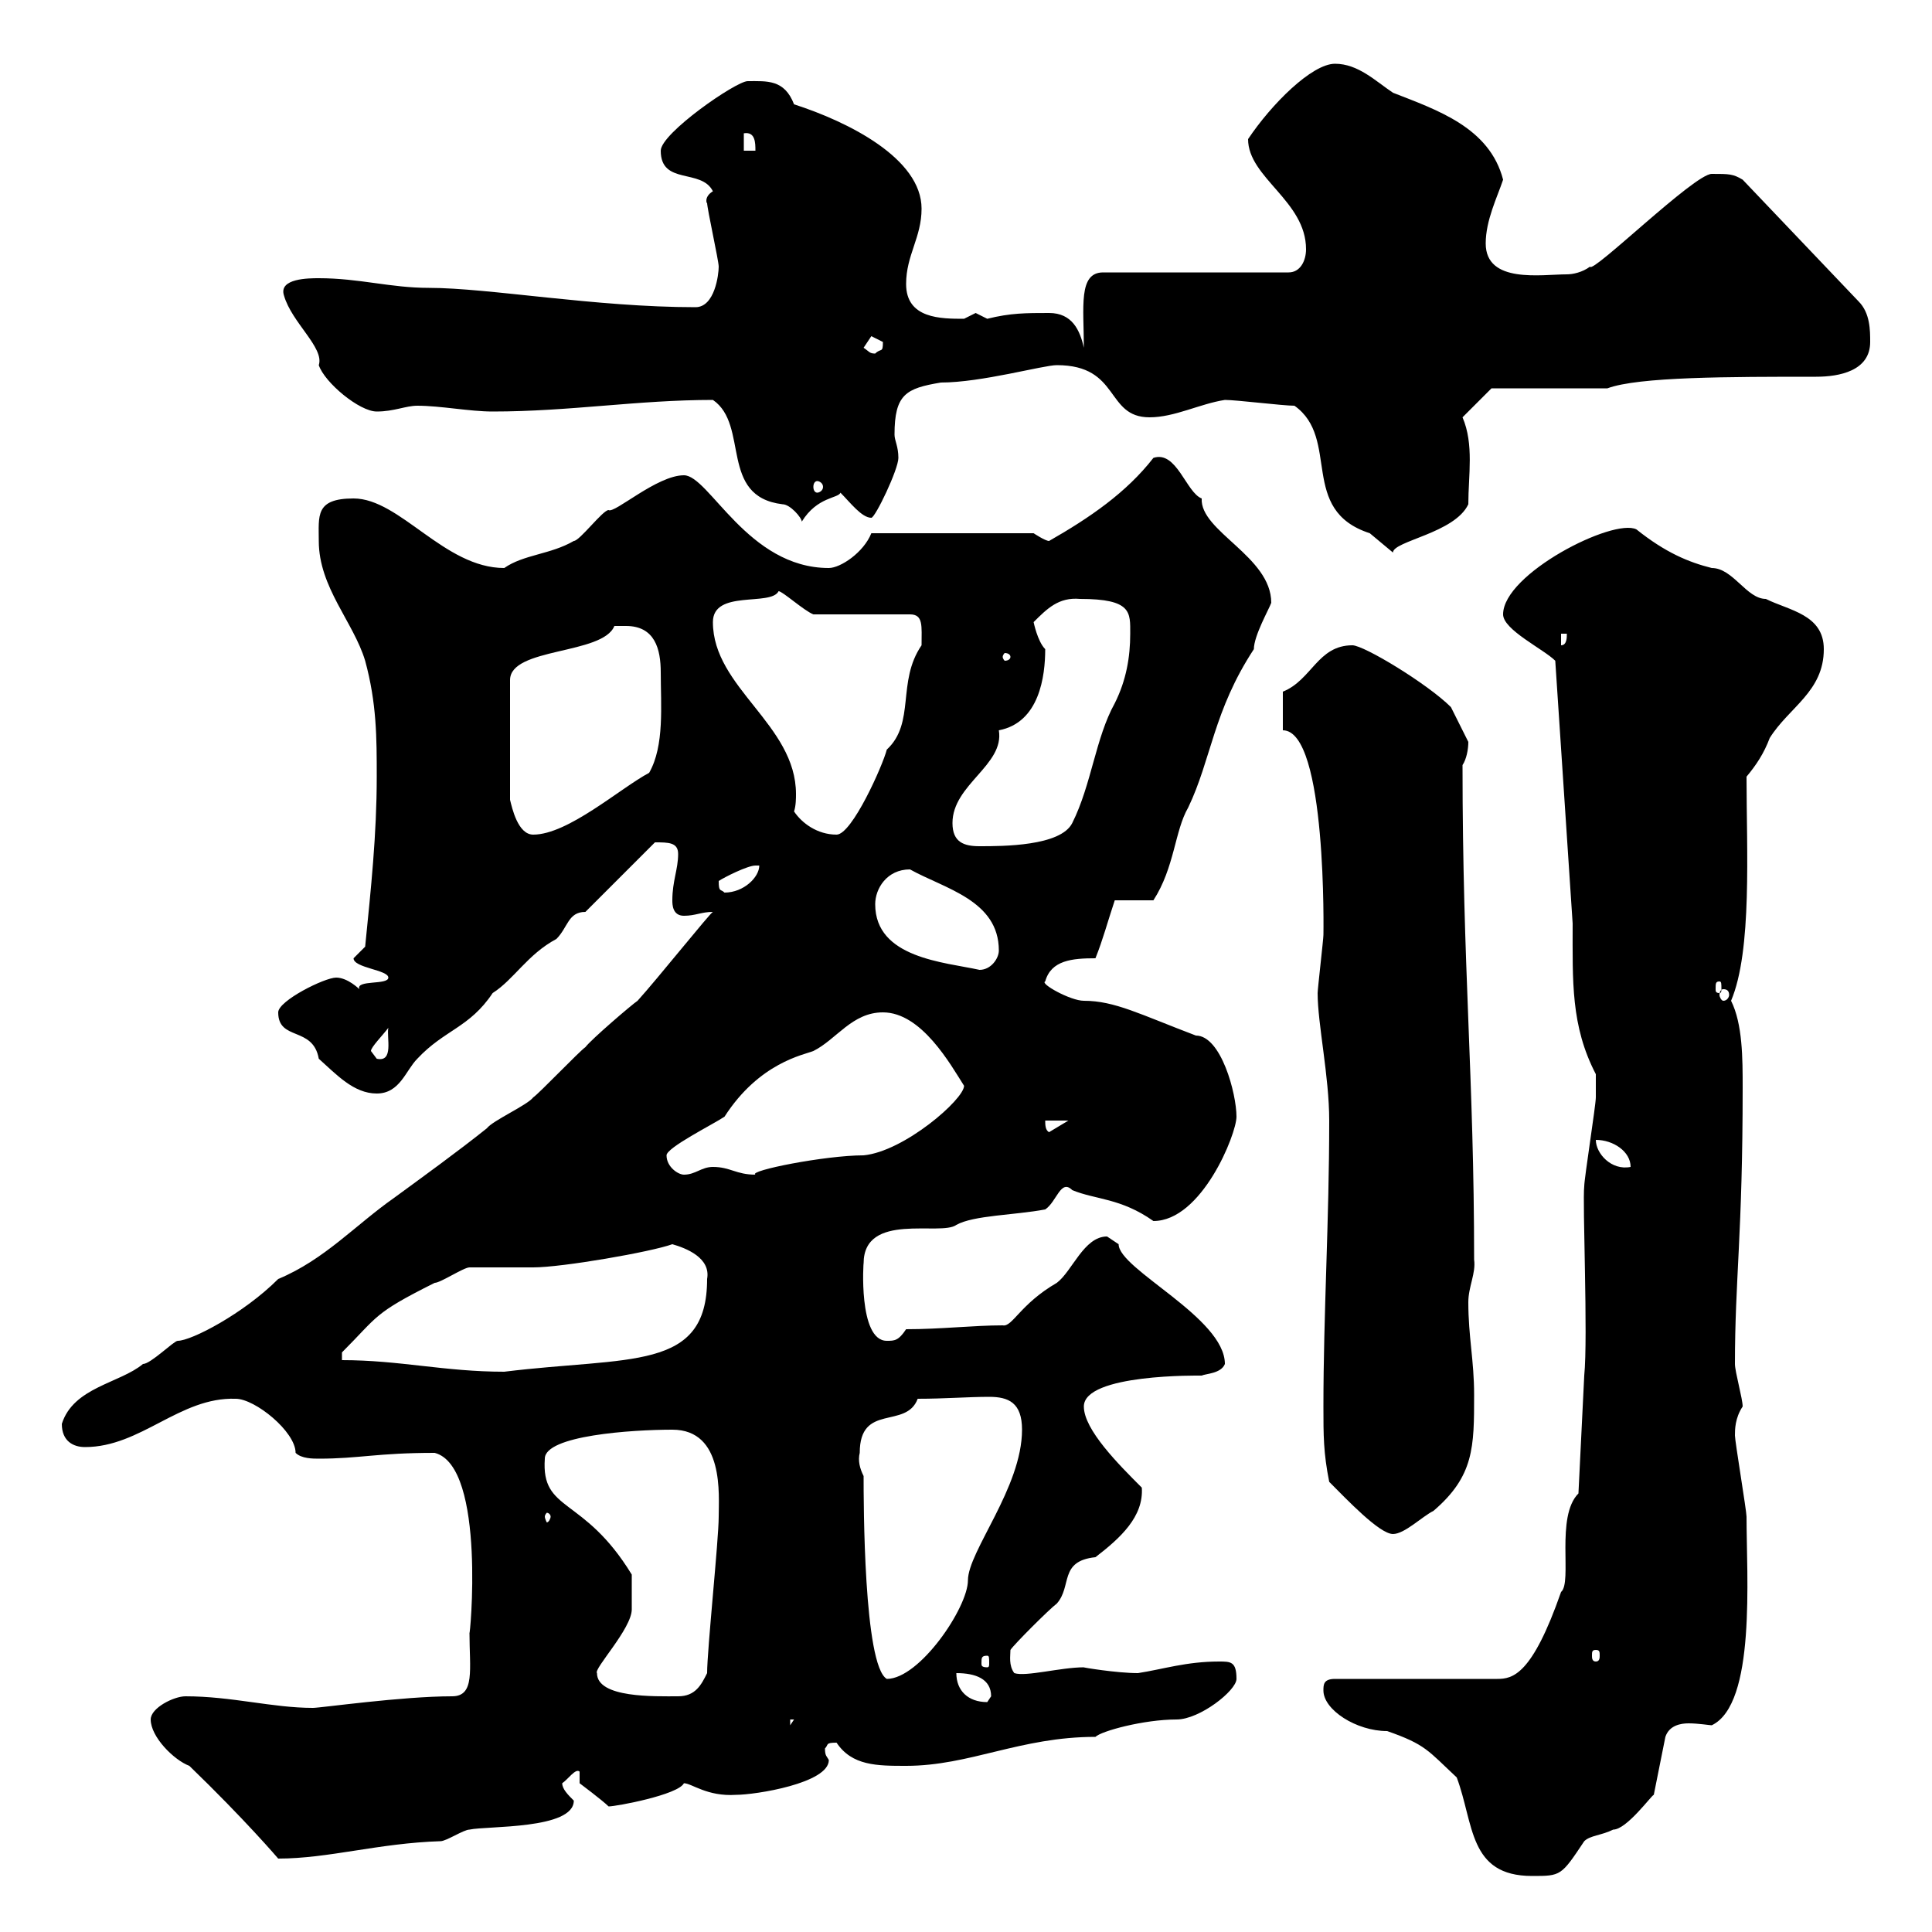 <svg xmlns="http://www.w3.org/2000/svg" xmlns:xlink="http://www.w3.org/1999/xlink" width="300" height="300"><path d="M205.50 262.50C205.50 265.50 210.60 268.80 215.40 268.80C221.40 270.90 221.70 271.80 226.20 276C228.90 283.20 228 291.30 237.90 291.30C242.40 291.30 242.40 291.30 246 285.90C246.90 285 248.70 285 250.50 284.10C252.60 284.10 256.50 278.70 256.80 278.70L258.60 269.70C259.20 267.90 261 267.60 262.20 267.60C263.70 267.60 265.50 267.90 265.80 267.90C272.70 264.60 271.20 244.80 271.20 235.50C271.20 234.60 269.40 223.80 269.40 222.90C269.40 222 269.40 220.20 270.60 218.40C270.60 217.20 269.40 213 269.40 211.80C269.40 198.60 270.60 191.70 270.60 168.90C270.60 164.40 270.60 159 268.80 155.40C272.10 147.60 271.20 132 271.20 120.60C272.70 118.80 273.90 117 274.80 114.60C277.80 109.80 283.20 107.40 283.20 100.80C283.20 95.40 277.80 94.80 274.20 93C271.20 93 269.10 88.20 265.80 88.20C262.20 87.30 258.60 85.80 254.10 82.20C250.50 80.40 233.40 89.10 233.40 95.40C233.40 97.80 239.70 100.80 241.50 102.60C242.40 116.40 243.30 129.60 244.20 143.40C244.20 152.40 243.90 159.30 247.80 166.80C247.80 167.10 247.80 169.20 247.80 170.40C247.80 171.60 246 183 246 184.20C245.70 186.60 246.60 207.60 246 213.60L245.10 231.90C241.50 235.50 244.20 245.70 242.40 247.20C237.90 260.10 234.90 260.70 232.50 260.70L207.30 260.70C205.50 260.70 205.50 261.60 205.50 262.50ZM29.40 274.20C38.10 282.60 43.20 288.60 43.20 288.60C51 288.60 58.80 286.20 68.40 285.90C69.30 285.90 72 284.10 72.90 284.10C75.60 283.50 89.10 284.10 89.10 279.60C88.20 278.70 87.30 277.80 87.30 276.90C88.20 276.30 89.40 274.50 90 275.10L90 276.90C90 276.90 93.60 279.60 94.50 280.50C95.70 280.50 105.30 278.70 106.20 276.90C107.40 276.90 109.80 279 114.30 278.70C117.30 278.70 128.70 276.90 128.70 273.30C128.40 272.70 128.10 272.70 128.10 271.50C128.70 270.90 128.10 270.60 129.90 270.60C132.30 274.20 136.20 274.20 140.70 274.20C150.60 274.20 158.40 269.70 170.10 269.70C171 268.80 177.60 267 182.70 267C186.30 267 192 262.50 192 260.70C192 258 191.10 258 189.30 258C184.20 258 180.60 259.20 176.70 259.80C173.40 259.80 168 258.90 168.30 258.90C164.70 258.90 159.30 260.40 157.50 259.80C156.60 258.60 156.90 257.10 156.90 256.20C157.50 255.30 162.90 249.90 164.10 249C166.50 246.30 164.40 242.40 170.10 241.80C174 238.80 177.60 235.50 177.30 231C173.70 227.40 168.30 222 168.30 218.40C168.30 213.30 186.30 213.60 186.60 213.60C187.20 213.30 189.60 213.30 190.20 211.80C190.20 204.60 173.70 197.10 173.70 193.20C173.70 193.20 171.90 192 171.90 192C168.30 192 166.50 197.40 164.10 199.20C158.40 202.50 157.20 206.10 155.70 205.80C151.20 205.80 146.10 206.40 140.70 206.40C139.50 208.20 138.90 208.20 137.70 208.20C133.20 208.20 134.10 195.60 134.10 196.20C134.10 188.10 146.10 192 148.50 190.20C151.20 188.70 157.50 188.70 162.30 187.80C164.10 186.60 164.70 183 166.50 184.80C170.10 186.30 174 186 179.10 189.60C186.60 189.60 192 176.10 192 173.40C192 169.80 189.60 160.80 185.70 160.80C177 157.50 173.10 155.40 168.30 155.40C166.20 155.40 161.40 152.70 162.30 152.40C163.20 149.10 166.50 148.80 170.10 148.80C171.30 145.80 171.90 143.40 173.10 139.80L179.10 139.80C182.40 134.70 182.40 129 184.50 125.40C188.10 117.90 188.40 110.40 194.70 100.80C194.70 98.70 197.10 94.50 197.40 93.60C197.40 86.40 186.30 82.50 186.60 77.40C184.20 76.50 182.70 69.90 179.10 71.10C174.90 76.50 169.20 80.40 162.90 84C162.30 84 160.50 82.80 160.50 82.80L135.30 82.80C134.10 85.80 130.50 88.20 128.70 88.20C116.10 88.20 110.10 73.80 106.20 73.80C102 73.80 95.40 79.80 94.50 79.20C93.60 79.20 90 84 89.10 84C85.50 86.10 81.30 86.10 78.30 88.20C69 88.20 62.10 77.40 54.90 77.40C48.90 77.40 49.50 80.10 49.50 84C49.50 91.20 54.90 96.60 56.70 102.60C58.50 109.20 58.50 114.60 58.50 120.60C58.50 129.60 57.60 138 56.70 147C56.70 147 54.90 148.80 54.90 148.80C54.90 150.30 60.30 150.60 60.30 151.80C60.30 153 55.20 152.10 55.80 153.60C55.80 153.60 54 151.80 52.20 151.80C50.40 151.80 43.20 155.40 43.20 157.20C43.20 161.70 48.60 159.30 49.50 164.40C52.20 166.80 54.90 169.80 58.50 169.80C62.10 169.80 63 166.20 64.80 164.40C69 159.90 72.90 159.60 76.50 154.20C79.80 152.10 81.90 148.20 86.40 145.80C88.20 144 88.20 141.60 90.90 141.60L101.70 130.80C103.80 130.80 105.30 130.80 105.30 132.60C105.30 135 104.40 136.80 104.40 139.80C104.40 140.40 104.40 142.20 106.20 142.20C108 142.20 108.90 141.60 110.70 141.60C110.40 141.60 102 152.10 99 155.40C98.10 156 91.80 161.40 90.90 162.60C90 163.20 83.70 169.80 82.80 170.40C81.90 171.60 76.50 174 75.60 175.20C71.10 178.80 65.70 182.70 61.20 186C55.20 190.20 50.40 195.60 43.20 198.60C37.80 204 29.70 208.20 27.60 208.20C27 208.20 23.40 211.80 22.20 211.80C18.60 214.80 11.40 215.40 9.60 221.10C9.60 223.80 11.40 224.70 13.20 224.70C21.90 224.70 27.90 216.90 36.60 217.20C39.60 217.20 45.90 222.30 45.90 225.60C46.80 226.50 48.60 226.50 49.50 226.50C55.80 226.50 58.50 225.60 67.50 225.60C75.60 227.70 72.90 255 72.90 253.50C72.90 259.20 73.80 263.40 70.20 263.40C62.40 263.40 49.80 265.20 48.60 265.20C42.30 265.20 36 263.40 28.80 263.40C27 263.40 23.40 265.20 23.40 267C23.40 269.70 27 273.30 29.40 274.20ZM122.70 267L123.30 267L122.70 267.90ZM148.50 259.80C151.50 259.80 153.90 260.70 153.90 263.40C153.90 263.40 153.30 264.30 153.30 264.30C150.30 264.30 148.50 262.50 148.50 259.80ZM92.70 259.80C92.10 259.20 98.10 252.90 98.10 249.90C98.10 249.30 98.10 246 98.10 244.50C90.60 232.20 84 234.90 84.60 226.50C84.60 222.90 98.10 222 104.40 222C112.50 222 111.60 232.20 111.60 235.50C111.60 239.10 109.80 256.20 109.80 259.80C108.90 261.60 108 263.40 105.30 263.40C101.70 263.40 92.70 263.70 92.70 259.80ZM133.50 225.60C133.50 217.80 140.70 222 142.50 217.20C146.70 217.20 150.30 216.90 153.60 216.90C156.60 216.90 158.70 217.80 158.70 222C158.70 231 150.30 240.90 150.30 245.40C150.30 249.60 142.80 260.70 137.70 260.70C134.10 258.60 134.10 233.10 134.10 229.20C133.50 228 133.20 226.80 133.50 225.60ZM153.30 257.10C153.60 257.10 153.60 257.40 153.60 258.30C153.60 258.60 153.60 258.90 153.30 258.90C152.40 258.90 152.40 258.60 152.40 258.30C152.40 257.40 152.40 257.10 153.30 257.10ZM247.80 256.20C248.40 256.20 248.40 256.50 248.40 257.10C248.40 257.40 248.40 258 247.80 258C247.20 258 247.20 257.40 247.20 257.10C247.20 256.50 247.20 256.20 247.80 256.20ZM206.40 230.10C209.10 232.80 214.20 238.20 216.30 238.20C218.10 238.20 220.80 235.50 222.60 234.60C228.90 229.20 228.90 224.70 228.90 216.60C228.90 211.20 228 207.60 228 202.20C228 199.80 229.20 197.70 228.90 195.60C228.90 167.40 227.10 150.30 227.10 118.80C227.70 117.90 228 116.40 228 115.20C227.10 113.40 225.30 109.80 225.30 109.80C221.70 106.20 211.80 100.20 210 100.20C204.60 100.20 203.70 105.60 199.20 107.40L199.20 113.40C206.10 113.40 205.50 145.50 205.50 145.20C205.50 145.80 204.60 153.60 204.60 154.20C204.60 159 206.40 167.10 206.40 174C206.40 189.60 205.50 204 205.50 218.40C205.50 222.90 205.50 225.60 206.40 230.10ZM85.50 235.50C85.50 235.80 85.20 236.40 84.90 236.40C84.90 236.40 84.60 235.80 84.60 235.50C84.60 235.20 84.90 234.90 84.90 234.90C85.20 234.90 85.50 235.20 85.50 235.50ZM53.10 211.20L53.10 210C58.80 204.30 57.90 204 67.50 199.20C68.40 199.20 72 196.80 72.90 196.80C73.80 196.80 81.90 196.80 82.80 196.80C87.30 196.80 101.10 194.40 104.40 193.20C106.50 193.80 110.40 195.30 109.80 198.60C109.80 213 97.80 210.60 78.30 213C69 213 62.10 211.20 53.10 211.20ZM103.50 179.40C103.50 178.20 110.70 174.60 112.50 173.40C117.90 165 124.80 163.80 126.30 163.20C129.90 161.40 132.30 157.20 137.10 157.20C143.10 157.20 147.60 165.30 149.70 168.60C149.70 170.70 140.40 178.80 134.10 179.40C128.10 179.40 116.10 181.80 117.30 182.40C114.30 182.40 113.40 181.20 110.70 181.20C108.90 181.20 108 182.40 106.20 182.40C105.30 182.40 103.50 181.20 103.50 179.40ZM247.80 177C250.50 177 253.20 178.80 253.20 181.20C250.20 181.80 247.80 179.10 247.80 177ZM162.30 174L165.90 174L162.90 175.80C162.30 175.50 162.30 174.60 162.30 174ZM57.60 163.20C57.60 162.60 59.40 160.80 60.30 159.60C60 161.10 61.20 165 58.50 164.40C58.50 164.40 57.60 163.20 57.60 163.20ZM267.60 153.60C268.20 153.60 268.50 153.90 268.50 154.50C268.50 154.80 268.20 155.40 267.60 155.40C267.30 155.40 267 154.80 267 154.50C267 153.90 267.30 153.60 267.60 153.60ZM267 152.40C267.30 152.40 267.30 152.70 267.30 153.60C267.30 153.90 267.30 154.20 267 154.20C266.40 154.20 266.40 153.90 266.40 153.60C266.40 152.70 266.40 152.40 267 152.40ZM135.90 140.40C135.90 138 137.70 135 141.30 135C146.70 138 155.10 139.80 155.10 147.60C155.10 148.80 153.90 150.60 152.10 150.60C146.70 149.40 135.90 148.80 135.90 140.40ZM111.60 136.80C112.50 136.20 116.10 134.40 117.30 134.40C117.30 134.40 117.90 134.40 117.90 134.40C117.90 136.20 115.50 138.60 112.50 138.60C111.90 138 111.60 138.60 111.60 136.80ZM147.90 127.80C147.90 121.80 156 118.80 155.10 113.40C161.40 112.20 162.30 105 162.30 100.80C161.10 99.60 160.50 96.60 160.50 96.60C162.60 94.50 164.40 92.70 167.70 93C175.80 93 175.50 95.10 175.50 98.40C175.50 102 174.90 105.60 173.10 109.20C170.10 114.60 169.50 121.80 166.50 127.80C164.70 131.40 155.70 131.40 152.10 131.40C149.70 131.40 147.90 130.80 147.90 127.80ZM97.20 97.20C101.70 97.20 102.60 100.80 102.60 104.40C102.60 109.50 103.20 115.80 100.80 120C96.30 122.40 88.20 129.60 82.80 129.60C80.40 129.60 79.50 125.40 79.20 124.20L79.20 105.60C79.20 100.50 93.60 101.70 95.40 97.20C95.40 97.20 97.20 97.20 97.20 97.20ZM123.30 126C123.60 125.10 123.60 123.90 123.60 123.30C123.60 112.50 110.70 106.80 110.70 96.60C110.70 91.50 119.70 94.20 120.90 91.80C121.50 91.80 124.80 94.80 126.30 95.40L141.30 95.40C143.40 95.40 143.10 97.20 143.10 100.20C139.20 105.90 142.20 112.20 137.70 116.40C137.10 118.80 132.30 129.60 129.90 129.60C126.90 129.60 124.50 127.80 123.30 126ZM156.90 102C156.90 102.30 156.60 102.60 156 102.60C156 102.60 155.70 102.30 155.70 102C155.70 101.70 156 101.40 156 101.40C156.60 101.40 156.90 101.70 156.90 102ZM242.40 98.40L243.30 98.40C243.30 99 243.30 100.20 242.40 100.20ZM201 63C208.20 68.10 201.60 79.20 212.70 82.80C212.70 82.80 216.30 85.80 216.30 85.80C216.30 84 225.90 82.80 228 78.30C228 73.80 228.90 69 227.10 64.80L231.60 60.30L249.60 60.30C254.40 58.50 268.50 58.50 282 58.50C285.60 58.50 290.40 57.60 290.40 53.10C290.40 51.30 290.40 48.60 288.60 46.80L270.60 27.90C269.10 27 268.50 27 265.80 27C263.10 27 247.20 42.60 246.90 41.40C245.70 42.30 244.20 42.60 243.30 42.60C239.40 42.60 230.70 44.10 230.70 37.80C230.70 34.20 232.50 30.60 233.40 27.90C231.30 19.80 223.20 17.10 216.30 14.40C213.60 12.60 210.90 9.90 207.30 9.90C203.70 9.90 197.40 16.20 193.80 21.60C193.80 27.60 202.80 31.20 202.80 38.70C202.80 40.50 201.90 42.30 200.10 42.30L171.30 42.30C167.40 42.30 168.30 47.70 168.30 54C167.70 51.30 166.50 48.60 162.90 48.60C159.30 48.60 156.90 48.60 153.30 49.50C153.30 49.50 151.50 48.60 151.50 48.60C151.50 48.60 149.70 49.50 149.70 49.50C146.10 49.50 140.70 49.50 140.70 44.10C140.70 39.60 143.10 36.90 143.10 32.40C143.10 24.60 131.70 18.90 123.30 16.20C121.80 12.30 119.10 12.60 116.10 12.60C114.30 12.60 102.60 20.70 102.60 23.40C102.60 28.80 108.90 26.10 110.70 29.70C109.20 30.60 109.80 31.80 109.80 31.50C109.80 32.40 111.60 40.50 111.60 41.40C111.60 42.60 111 47.70 108 47.70C92.40 47.70 75.90 44.70 66.60 44.70C60.60 44.70 55.80 43.20 49.50 43.20C48 43.20 43.20 43.20 44.10 45.90C45.30 50.10 50.40 54 49.50 56.70C50.40 59.40 55.80 63.90 58.50 63.90C61.20 63.90 63 63 64.80 63C68.40 63 72.90 63.90 76.50 63.90C88.50 63.90 99 62.10 110.70 62.10C116.40 66 111.60 77.10 121.50 78.30C122.70 78.30 124.50 80.40 124.50 81C126.90 77.10 130.20 77.40 130.50 76.50C132 78 133.80 80.40 135.30 80.40C135.90 80.40 139.50 72.90 139.50 71.10C139.50 69.30 138.90 68.40 138.90 67.50C138.90 61.20 140.70 60.30 146.10 59.40C152.40 59.40 162 56.70 164.10 56.70C174 56.70 171.60 64.80 178.50 64.80C182.40 64.80 186.30 62.70 190.20 62.10C192 62.10 199.20 63 201 63ZM126.90 74.70C127.20 74.70 127.80 75 127.80 75.60C127.80 76.20 127.20 76.50 126.90 76.50C126.60 76.50 126.30 76.20 126.30 75.60C126.30 75 126.60 74.70 126.90 74.70ZM134.10 54C134.10 54 135.30 52.20 135.30 52.20C135.30 52.20 137.10 53.10 137.10 53.10C137.10 54.90 136.80 54 135.90 54.90C135 54.90 135 54.60 134.10 54ZM115.50 20.70C117.30 20.40 117.30 22.20 117.30 23.40L115.50 23.40Z"/></svg>